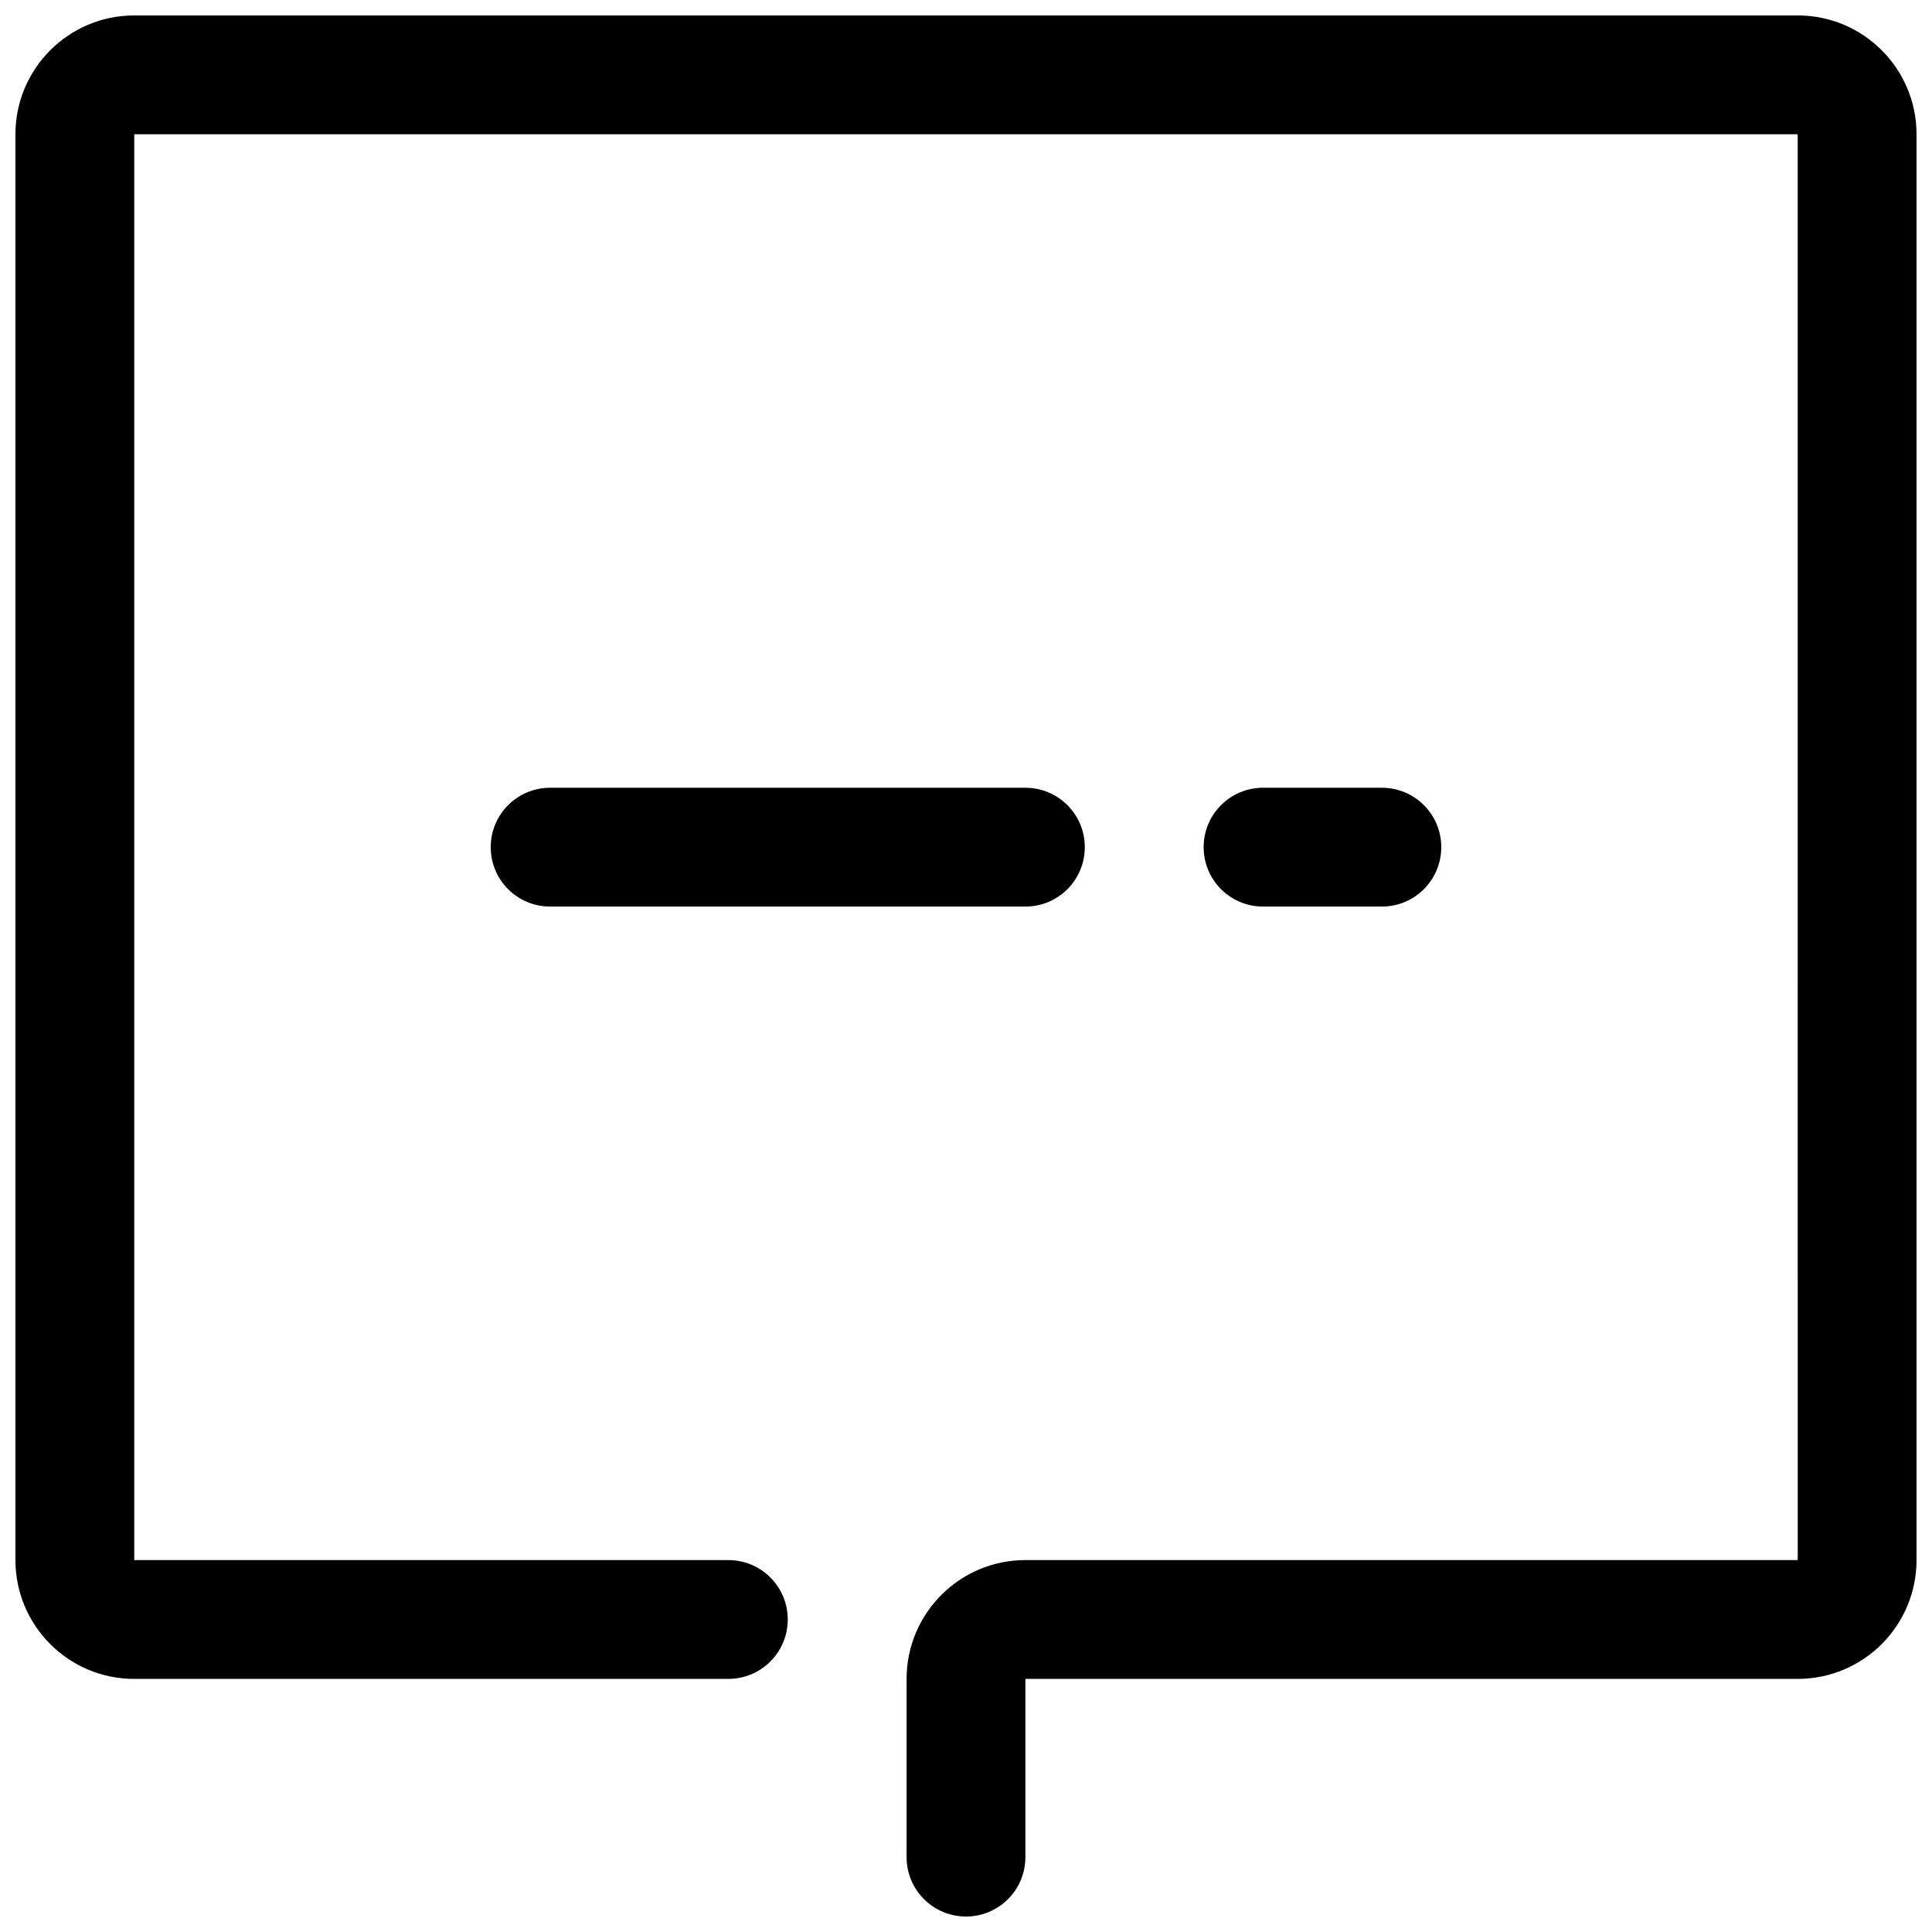 <?xml version="1.0" encoding="UTF-8"?>
<!-- Uploaded to: ICON Repo, www.svgrepo.com, Generator: ICON Repo Mixer Tools -->
<svg width="800px" height="800px" version="1.1" viewBox="144 144 512 512" xmlns="http://www.w3.org/2000/svg">
 <defs>
  <clipPath id="a">
   <path d="m148.09 148.09h503.81v503.81h-503.81z"/>
  </clipPath>
 </defs>
 <g clip-path="url(#a)">
  <path d="m620.41 148.09c17.383 0 31.488 14.105 31.488 31.488v377.86c0 17.383-14.105 31.488-31.488 31.488h-204.67v47.23c0 8.707-7.039 15.742-15.742 15.742-8.707 0-15.742-7.039-15.742-15.742v-47.23c0-17.383 14.105-31.488 31.488-31.488h204.67l-0.004-377.86h-440.83v377.86h157.44c8.707 0 15.742 7.039 15.742 15.742 0 8.707-7.039 15.742-15.742 15.742l-157.44 0.004c-17.383 0-31.488-14.105-31.488-31.488v-377.86c0-17.383 14.105-31.488 31.488-31.488z"/>
 </g>
 <path d="m289.79 384.25c-8.707 0-15.742-7.039-15.742-15.742 0-8.707 7.039-15.742 15.742-15.742h125.95c8.707 0 15.742 7.039 15.742 15.742 0 8.707-7.039 15.742-15.742 15.742z"/>
 <path d="m478.72 384.25c-8.707 0-15.742-7.039-15.742-15.742 0-8.707 7.039-15.742 15.742-15.742h31.488c8.707 0 15.742 7.039 15.742 15.742 0 8.707-7.039 15.742-15.742 15.742z"/>
</svg>